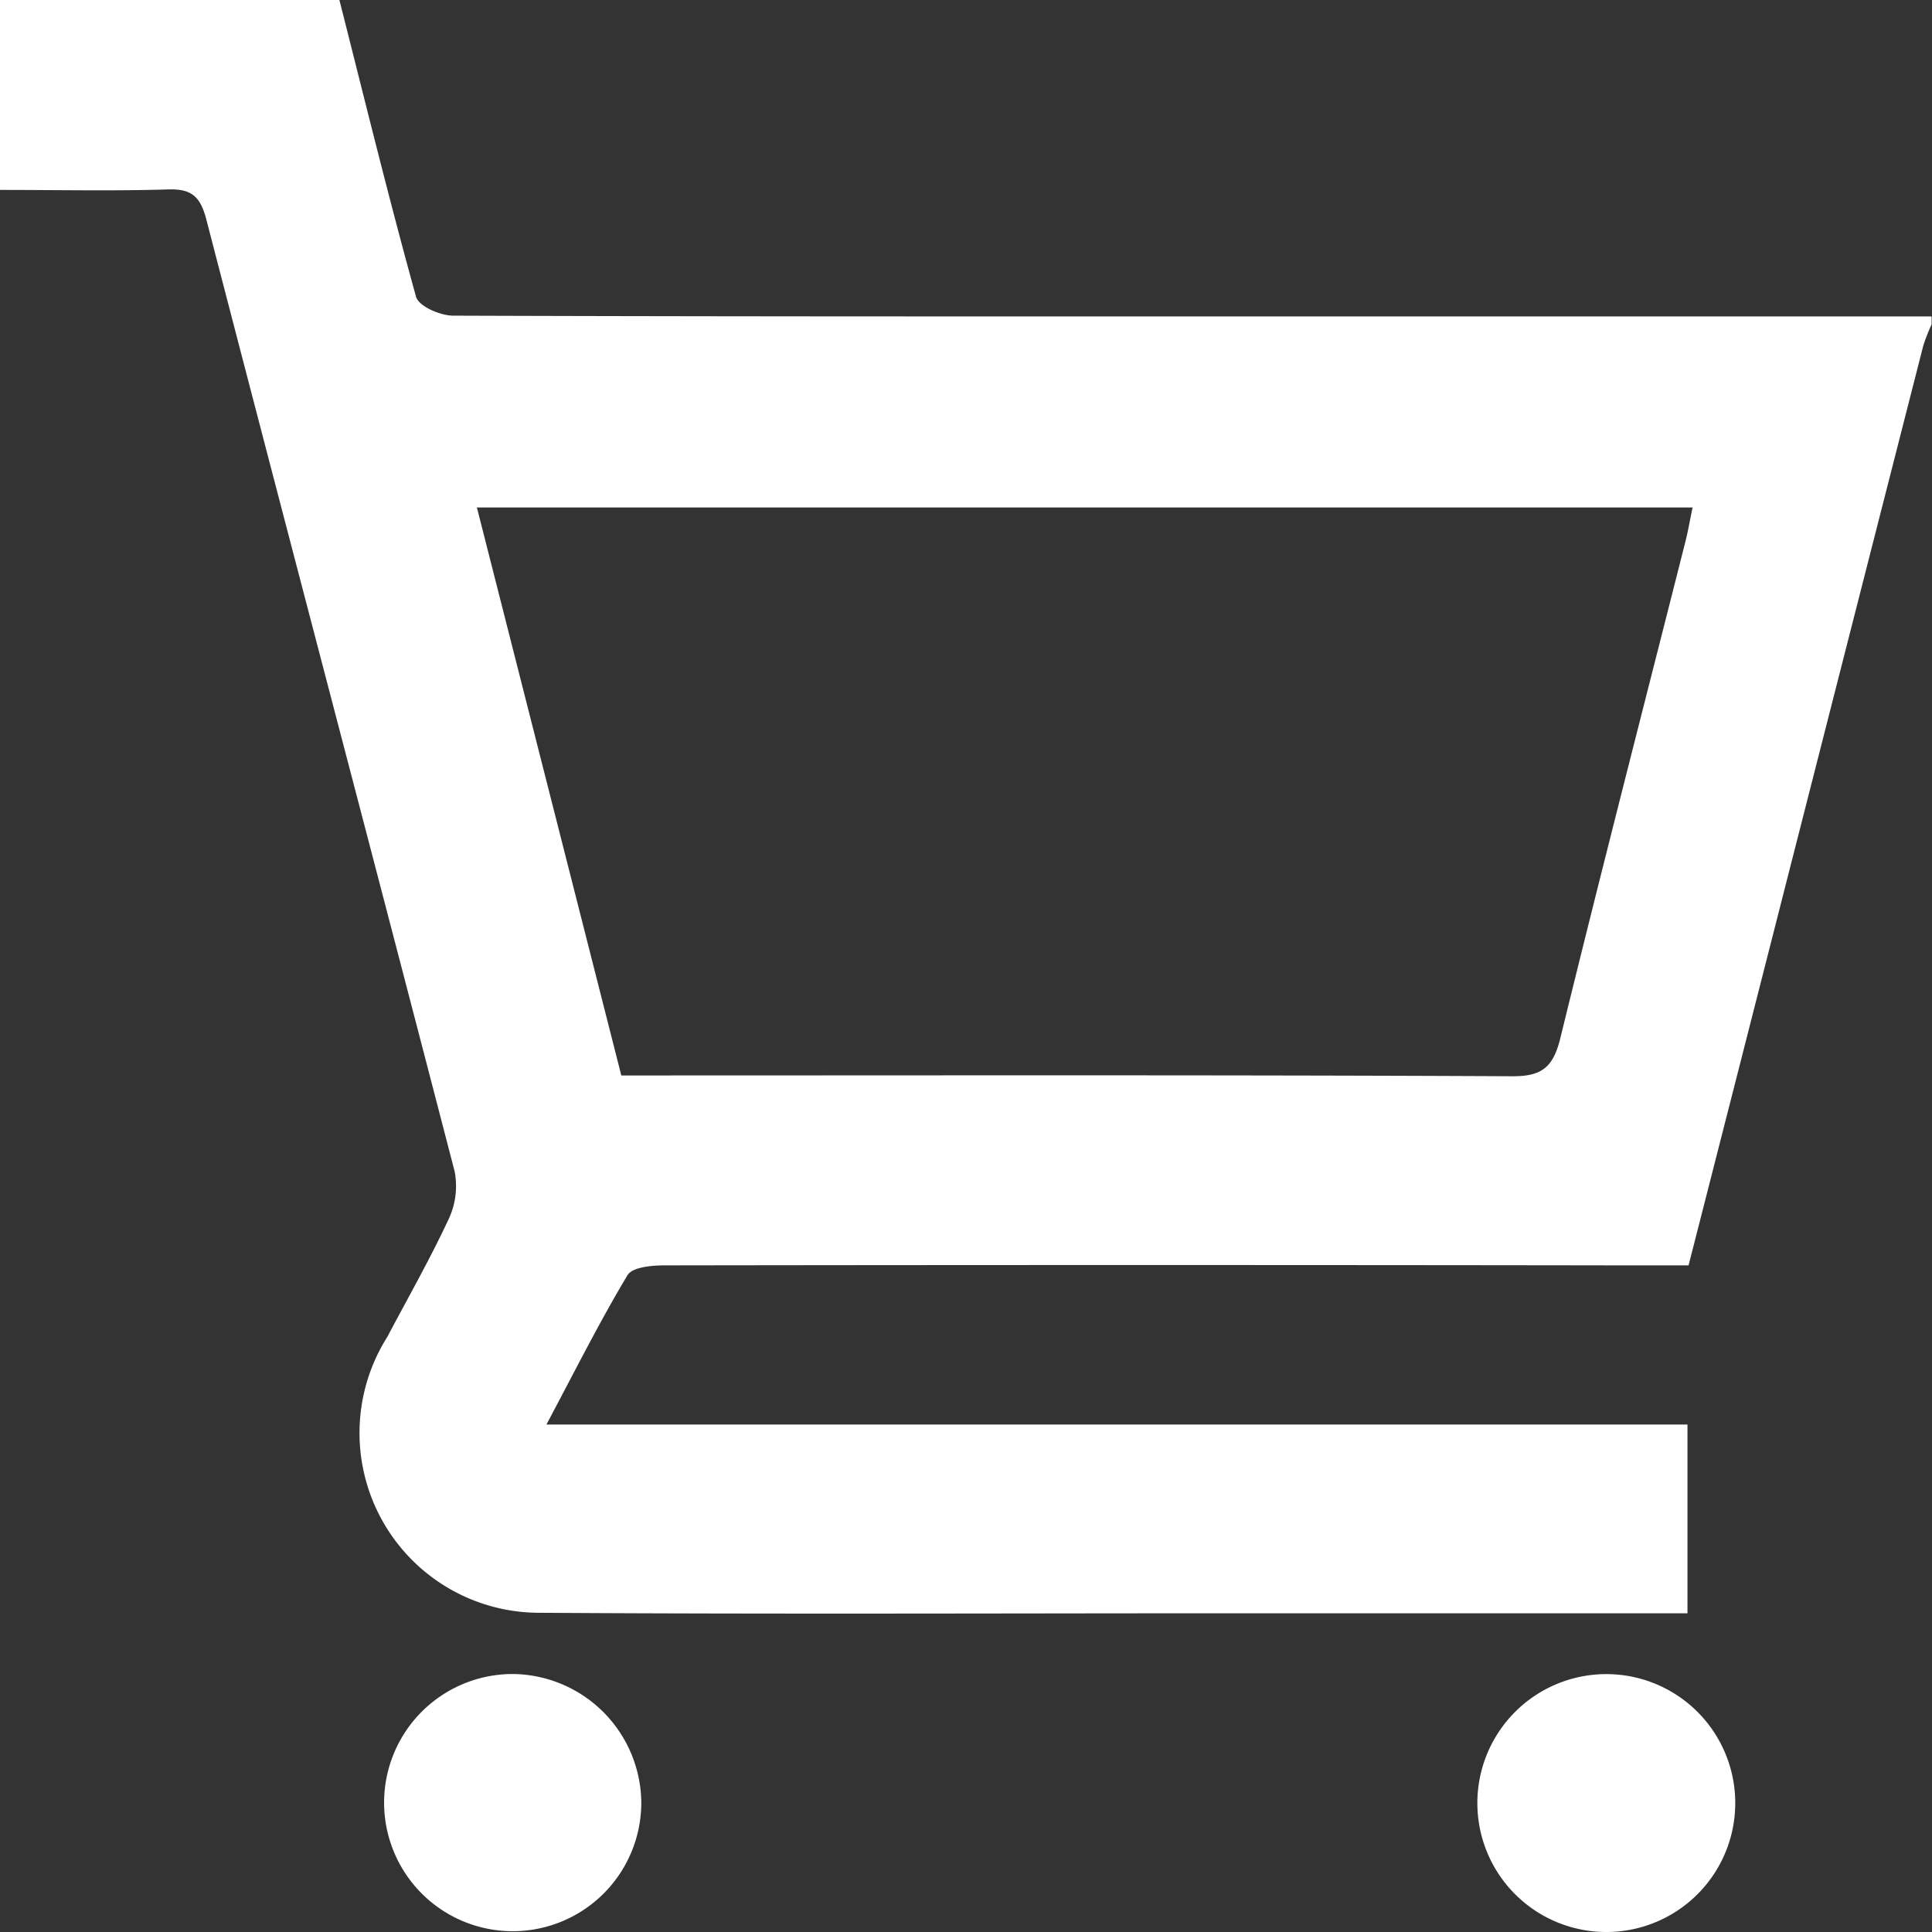 <svg id="icon-showcase-cart" xmlns="http://www.w3.org/2000/svg" width="19.531" height="19.531" viewBox="0 0 19.531 19.531">
  <rect x="0" y="0" width="19.531" height="19.531" fill="#333333" stroke="none"/>
  <path id="Path_12017" data-name="Path 12017" d="M2105.855,807.859v1.92c.6,0,1.151.012,1.7-.005.231-.007.325.065.387.308.832,3.208,1.677,6.411,2.509,9.619a.783.783,0,0,1-.06.481c-.189.406-.411.795-.62,1.191a1.818,1.818,0,0,0,1.542,2.79c2.326.015,4.652.005,6.979.005h4.622v-1.908h-11.535c.293-.551.539-1.042.819-1.509.05-.083.246-.1.375-.1q4.823-.007,9.647,0h.705c.339-1.327.673-2.634,1.006-3.942q.683-2.678,1.367-5.356a1.885,1.885,0,0,1,.084-.215v-.08h-8.046c-2.3,0-4.6,0-6.9-.008-.129,0-.348-.094-.375-.191-.276-.994-.521-2-.775-3Zm17.111,5.13c-.03.141-.047.245-.073.346-.423,1.671-.853,3.34-1.263,5.014-.073.3-.187.391-.486.39-2.885-.014-5.771-.008-8.657-.008h-.351l-1.46-5.742Z" transform="translate(-2105.855 -807.859)" fill="#fff"/>
  <path id="Path_12018" data-name="Path 12018" d="M2154.293,868.978a1.3,1.3,0,1,0,1.294,1.3A1.312,1.312,0,0,0,2154.293,868.978Z" transform="translate(-2149.104 -852.055)" fill="#fff"/>
  <path id="Path_12019" data-name="Path 12019" d="M2116.329,868.983a1.3,1.3,0,1,0,.025,2.607,1.3,1.3,0,0,0-.025-2.607Z" transform="translate(-2100.103 -852.059)" fill="#fff"/>
</svg>
